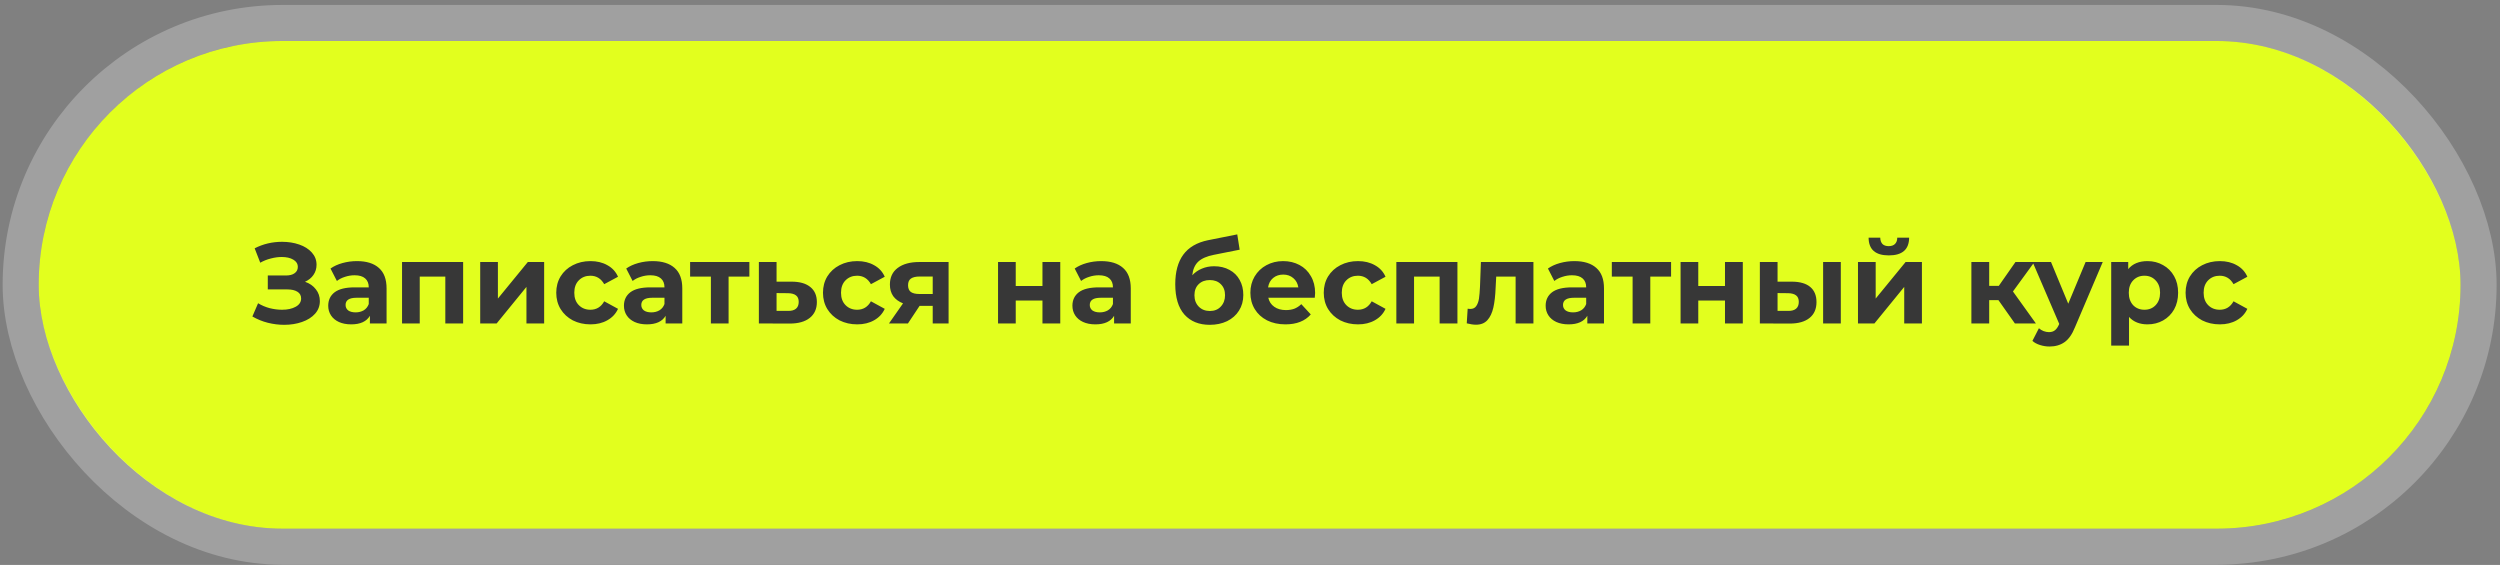 <?xml version="1.0" encoding="UTF-8"?> <svg xmlns="http://www.w3.org/2000/svg" width="416" height="94" viewBox="0 0 416 94" fill="none"><rect x="0" y="0" width="416" height="94" fill="#808080" stroke="none"/> <rect x="6.438" y="6.822" width="403" height="81.147" rx="40.574" fill="#E2FF1E"></rect> <rect x="3.438" y="3.822" width="409" height="87.147" rx="43.574" stroke="white" stroke-opacity="0.25" stroke-width="6"></rect> <path d="M50.754 46.887C51.527 47.153 52.128 47.571 52.559 48.141C53.002 48.698 53.224 49.35 53.224 50.098C53.224 50.908 52.958 51.611 52.426 52.207C51.894 52.802 51.172 53.258 50.26 53.575C49.361 53.891 48.373 54.05 47.296 54.05C46.384 54.05 45.472 53.936 44.56 53.708C43.661 53.48 42.806 53.131 41.995 52.663L42.945 50.459C43.528 50.813 44.167 51.086 44.864 51.276C45.573 51.453 46.264 51.542 46.935 51.542C47.847 51.542 48.601 51.377 49.196 51.048C49.804 50.718 50.108 50.256 50.108 49.661C50.108 49.167 49.899 48.793 49.481 48.54C49.076 48.286 48.518 48.16 47.809 48.16H44.56V45.842H47.581C48.202 45.842 48.683 45.715 49.025 45.462C49.38 45.208 49.557 44.86 49.557 44.417C49.557 43.897 49.304 43.492 48.797 43.201C48.303 42.909 47.663 42.764 46.878 42.764C46.295 42.764 45.694 42.846 45.073 43.011C44.452 43.163 43.863 43.397 43.306 43.714L42.375 41.32C43.781 40.598 45.301 40.237 46.935 40.237C47.974 40.237 48.93 40.389 49.804 40.693C50.678 40.997 51.375 41.44 51.894 42.023C52.413 42.605 52.673 43.283 52.673 44.056C52.673 44.689 52.502 45.253 52.16 45.747C51.818 46.241 51.349 46.621 50.754 46.887ZM59.404 43.448C60.987 43.448 62.203 43.828 63.052 44.588C63.901 45.335 64.325 46.469 64.325 47.989V53.822H61.551V52.549C60.993 53.499 59.955 53.974 58.435 53.974C57.65 53.974 56.965 53.841 56.383 53.575C55.813 53.309 55.376 52.941 55.072 52.473C54.768 52.004 54.616 51.472 54.616 50.877C54.616 49.927 54.971 49.179 55.68 48.635C56.402 48.09 57.51 47.818 59.005 47.818H61.361C61.361 47.172 61.164 46.678 60.772 46.336C60.379 45.981 59.79 45.804 59.005 45.804C58.46 45.804 57.922 45.892 57.39 46.07C56.87 46.234 56.427 46.462 56.06 46.754L54.996 44.683C55.553 44.29 56.218 43.986 56.991 43.771C57.776 43.555 58.581 43.448 59.404 43.448ZM59.176 51.979C59.682 51.979 60.132 51.865 60.525 51.637C60.917 51.396 61.196 51.048 61.361 50.592V49.547H59.328C58.112 49.547 57.504 49.946 57.504 50.744C57.504 51.124 57.65 51.428 57.941 51.656C58.245 51.871 58.657 51.979 59.176 51.979ZM77.065 43.6V53.822H74.101V46.032H69.845V53.822H66.9V43.6H77.065ZM79.906 43.6H82.851V49.68L87.829 43.6H90.546V53.822H87.601V47.742L82.642 53.822H79.906V43.6ZM98.26 53.974C97.17 53.974 96.189 53.752 95.315 53.309C94.453 52.853 93.776 52.226 93.282 51.428C92.8 50.63 92.56 49.724 92.56 48.711C92.56 47.697 92.8 46.792 93.282 45.994C93.776 45.196 94.453 44.575 95.315 44.132C96.189 43.676 97.17 43.448 98.26 43.448C99.336 43.448 100.274 43.676 101.072 44.132C101.882 44.575 102.471 45.215 102.839 46.051L100.54 47.286C100.008 46.348 99.241 45.88 98.241 45.88C97.468 45.88 96.828 46.133 96.322 46.64C95.815 47.146 95.562 47.837 95.562 48.711C95.562 49.585 95.815 50.275 96.322 50.782C96.828 51.288 97.468 51.542 98.241 51.542C99.254 51.542 100.02 51.073 100.54 50.136L102.839 51.39C102.471 52.2 101.882 52.834 101.072 53.29C100.274 53.746 99.336 53.974 98.26 53.974ZM108.611 43.448C110.194 43.448 111.41 43.828 112.259 44.588C113.108 45.335 113.532 46.469 113.532 47.989V53.822H110.758V52.549C110.201 53.499 109.162 53.974 107.642 53.974C106.857 53.974 106.173 53.841 105.59 53.575C105.02 53.309 104.583 52.941 104.279 52.473C103.975 52.004 103.823 51.472 103.823 50.877C103.823 49.927 104.178 49.179 104.887 48.635C105.609 48.09 106.717 47.818 108.212 47.818H110.568C110.568 47.172 110.372 46.678 109.979 46.336C109.586 45.981 108.997 45.804 108.212 45.804C107.667 45.804 107.129 45.892 106.597 46.07C106.078 46.234 105.634 46.462 105.267 46.754L104.203 44.683C104.76 44.29 105.425 43.986 106.198 43.771C106.983 43.555 107.788 43.448 108.611 43.448ZM108.383 51.979C108.89 51.979 109.339 51.865 109.732 51.637C110.125 51.396 110.403 51.048 110.568 50.592V49.547H108.535C107.319 49.547 106.711 49.946 106.711 50.744C106.711 51.124 106.857 51.428 107.148 51.656C107.452 51.871 107.864 51.979 108.383 51.979ZM124.695 46.032H121.237V53.822H118.292V46.032H114.834V43.6H124.695V46.032ZM131.804 46.868C133.134 46.88 134.153 47.184 134.863 47.78C135.572 48.362 135.927 49.192 135.927 50.269C135.927 51.396 135.528 52.276 134.73 52.91C133.944 53.53 132.836 53.841 131.405 53.841L126.275 53.822V43.6H129.22V46.868H131.804ZM131.139 51.732C131.709 51.744 132.146 51.624 132.45 51.371C132.754 51.117 132.906 50.737 132.906 50.231C132.906 49.737 132.754 49.376 132.45 49.148C132.158 48.92 131.721 48.799 131.139 48.787L129.22 48.768V51.732H131.139ZM142.643 53.974C141.553 53.974 140.572 53.752 139.698 53.309C138.836 52.853 138.159 52.226 137.665 51.428C137.183 50.63 136.943 49.724 136.943 48.711C136.943 47.697 137.183 46.792 137.665 45.994C138.159 45.196 138.836 44.575 139.698 44.132C140.572 43.676 141.553 43.448 142.643 43.448C143.719 43.448 144.657 43.676 145.455 44.132C146.265 44.575 146.854 45.215 147.222 46.051L144.923 47.286C144.391 46.348 143.624 45.88 142.624 45.88C141.851 45.88 141.211 46.133 140.705 46.64C140.198 47.146 139.945 47.837 139.945 48.711C139.945 49.585 140.198 50.275 140.705 50.782C141.211 51.288 141.851 51.542 142.624 51.542C143.637 51.542 144.403 51.073 144.923 50.136L147.222 51.39C146.854 52.2 146.265 52.834 145.455 53.29C144.657 53.746 143.719 53.974 142.643 53.974ZM157.845 43.6V53.822H155.204V50.896H153.019L151.081 53.822H147.927L150.264 50.478C149.555 50.199 149.01 49.8 148.63 49.281C148.263 48.749 148.079 48.109 148.079 47.362C148.079 46.158 148.51 45.234 149.371 44.588C150.245 43.929 151.442 43.6 152.962 43.6H157.845ZM153.019 46.013C152.386 46.013 151.904 46.127 151.575 46.355C151.258 46.583 151.1 46.95 151.1 47.457C151.1 47.963 151.252 48.337 151.556 48.578C151.873 48.806 152.348 48.92 152.981 48.92H155.204V46.013H153.019ZM166.074 43.6H169.019V47.59H173.465V43.6H176.429V53.822H173.465V50.003H169.019V53.822H166.074V43.6ZM183.238 43.448C184.821 43.448 186.037 43.828 186.886 44.588C187.734 45.335 188.159 46.469 188.159 47.989V53.822H185.385V52.549C184.827 53.499 183.789 53.974 182.269 53.974C181.483 53.974 180.799 53.841 180.217 53.575C179.647 53.309 179.21 52.941 178.906 52.473C178.602 52.004 178.45 51.472 178.45 50.877C178.45 49.927 178.804 49.179 179.514 48.635C180.236 48.09 181.344 47.818 182.839 47.818H185.195C185.195 47.172 184.998 46.678 184.606 46.336C184.213 45.981 183.624 45.804 182.839 45.804C182.294 45.804 181.756 45.892 181.224 46.07C180.704 46.234 180.261 46.462 179.894 46.754L178.83 44.683C179.387 44.29 180.052 43.986 180.825 43.771C181.61 43.555 182.414 43.448 183.238 43.448ZM183.01 51.979C183.516 51.979 183.966 51.865 184.359 51.637C184.751 51.396 185.03 51.048 185.195 50.592V49.547H183.162C181.946 49.547 181.338 49.946 181.338 50.744C181.338 51.124 181.483 51.428 181.775 51.656C182.079 51.871 182.49 51.979 183.01 51.979ZM202.023 44.303C202.999 44.303 203.854 44.505 204.588 44.911C205.323 45.303 205.887 45.861 206.279 46.583C206.685 47.305 206.887 48.141 206.887 49.091C206.887 50.066 206.647 50.934 206.165 51.694C205.697 52.441 205.038 53.024 204.189 53.442C203.341 53.847 202.378 54.05 201.301 54.05C199.515 54.05 198.109 53.48 197.083 52.34C196.07 51.187 195.563 49.502 195.563 47.286C195.563 45.234 196.007 43.6 196.893 42.384C197.793 41.155 199.167 40.351 201.016 39.971L205.88 39.002L206.279 41.548L201.985 42.403C200.82 42.631 199.952 43.011 199.382 43.543C198.825 44.075 198.496 44.828 198.394 45.804C198.838 45.322 199.37 44.955 199.99 44.702C200.611 44.436 201.289 44.303 202.023 44.303ZM201.32 51.751C202.08 51.751 202.688 51.504 203.144 51.01C203.613 50.516 203.847 49.889 203.847 49.129C203.847 48.356 203.613 47.742 203.144 47.286C202.688 46.83 202.08 46.602 201.32 46.602C200.548 46.602 199.927 46.83 199.458 47.286C198.99 47.742 198.755 48.356 198.755 49.129C198.755 49.901 198.996 50.535 199.477 51.029C199.959 51.51 200.573 51.751 201.32 51.751ZM218.836 48.749C218.836 48.787 218.817 49.053 218.779 49.547H211.046C211.185 50.18 211.514 50.68 212.034 51.048C212.553 51.415 213.199 51.599 213.972 51.599C214.504 51.599 214.972 51.523 215.378 51.371C215.796 51.206 216.182 50.953 216.537 50.611L218.114 52.321C217.151 53.423 215.745 53.974 213.896 53.974C212.743 53.974 211.723 53.752 210.837 53.309C209.95 52.853 209.266 52.226 208.785 51.428C208.303 50.63 208.063 49.724 208.063 48.711C208.063 47.71 208.297 46.811 208.766 46.013C209.247 45.202 209.899 44.575 210.723 44.132C211.559 43.676 212.49 43.448 213.516 43.448C214.516 43.448 215.422 43.663 216.233 44.094C217.043 44.524 217.677 45.145 218.133 45.956C218.601 46.754 218.836 47.685 218.836 48.749ZM213.535 45.69C212.863 45.69 212.3 45.88 211.844 46.26C211.388 46.64 211.109 47.159 211.008 47.818H216.043C215.941 47.172 215.663 46.659 215.207 46.279C214.751 45.886 214.193 45.69 213.535 45.69ZM225.972 53.974C224.882 53.974 223.901 53.752 223.027 53.309C222.165 52.853 221.488 52.226 220.994 51.428C220.512 50.63 220.272 49.724 220.272 48.711C220.272 47.697 220.512 46.792 220.994 45.994C221.488 45.196 222.165 44.575 223.027 44.132C223.901 43.676 224.882 43.448 225.972 43.448C227.048 43.448 227.986 43.676 228.784 44.132C229.594 44.575 230.183 45.215 230.551 46.051L228.252 47.286C227.72 46.348 226.953 45.88 225.953 45.88C225.18 45.88 224.54 46.133 224.034 46.64C223.527 47.146 223.274 47.837 223.274 48.711C223.274 49.585 223.527 50.275 224.034 50.782C224.54 51.288 225.18 51.542 225.953 51.542C226.966 51.542 227.732 51.073 228.252 50.136L230.551 51.39C230.183 52.2 229.594 52.834 228.784 53.29C227.986 53.746 227.048 53.974 225.972 53.974ZM242.517 43.6V53.822H239.553V46.032H235.297V53.822H232.352V43.6H242.517ZM255.163 43.6V53.822H252.199V46.032H248.969L248.874 47.837C248.823 49.179 248.696 50.294 248.494 51.181C248.291 52.067 247.962 52.764 247.506 53.271C247.05 53.777 246.416 54.031 245.606 54.031C245.175 54.031 244.662 53.955 244.067 53.803L244.219 51.371C244.421 51.396 244.567 51.409 244.656 51.409C245.099 51.409 245.428 51.25 245.644 50.934C245.872 50.604 246.024 50.193 246.1 49.699C246.176 49.192 246.233 48.527 246.271 47.704L246.423 43.6H255.163ZM261.984 43.448C263.567 43.448 264.783 43.828 265.632 44.588C266.481 45.335 266.905 46.469 266.905 47.989V53.822H264.131V52.549C263.574 53.499 262.535 53.974 261.015 53.974C260.23 53.974 259.546 53.841 258.963 53.575C258.393 53.309 257.956 52.941 257.652 52.473C257.348 52.004 257.196 51.472 257.196 50.877C257.196 49.927 257.551 49.179 258.26 48.635C258.982 48.09 260.09 47.818 261.585 47.818H263.941C263.941 47.172 263.745 46.678 263.352 46.336C262.959 45.981 262.37 45.804 261.585 45.804C261.04 45.804 260.502 45.892 259.97 46.07C259.451 46.234 259.007 46.462 258.64 46.754L257.576 44.683C258.133 44.29 258.798 43.986 259.571 43.771C260.356 43.555 261.161 43.448 261.984 43.448ZM261.756 51.979C262.263 51.979 262.712 51.865 263.105 51.637C263.498 51.396 263.776 51.048 263.941 50.592V49.547H261.908C260.692 49.547 260.084 49.946 260.084 50.744C260.084 51.124 260.23 51.428 260.521 51.656C260.825 51.871 261.237 51.979 261.756 51.979ZM278.068 46.032H274.61V53.822H271.665V46.032H268.207V43.6H278.068V46.032ZM279.648 43.6H282.593V47.59H287.039V43.6H290.003V53.822H287.039V50.003H282.593V53.822H279.648V43.6ZM298.217 46.868C299.547 46.88 300.554 47.178 301.238 47.761C301.922 48.343 302.264 49.179 302.264 50.269C302.264 51.409 301.878 52.289 301.105 52.91C300.332 53.53 299.237 53.841 297.818 53.841L292.84 53.822V43.6H295.785V46.868H298.217ZM303.366 43.6H306.311V53.822H303.366V43.6ZM297.552 51.732C298.122 51.744 298.559 51.624 298.863 51.371C299.167 51.117 299.319 50.737 299.319 50.231C299.319 49.737 299.167 49.376 298.863 49.148C298.572 48.92 298.135 48.799 297.552 48.787L295.785 48.768V51.732H297.552ZM309.168 43.6H312.113V49.68L317.091 43.6H319.808V53.822H316.863V47.742L311.904 53.822H309.168V43.6ZM314.298 42.498C312.069 42.498 310.948 41.516 310.935 39.553H312.873C312.886 39.996 313.006 40.344 313.234 40.598C313.475 40.838 313.823 40.959 314.279 40.959C314.735 40.959 315.083 40.838 315.324 40.598C315.577 40.344 315.704 39.996 315.704 39.553H317.68C317.667 41.516 316.54 42.498 314.298 42.498ZM332.541 49.946H331.002V53.822H328.038V43.6H331.002V47.571H332.598L335.372 43.6H338.526L334.954 48.502L338.773 53.822H335.277L332.541 49.946ZM349.895 43.6L345.278 54.449C344.809 55.627 344.226 56.456 343.53 56.938C342.846 57.419 342.016 57.66 341.041 57.66C340.509 57.66 339.983 57.577 339.464 57.413C338.944 57.248 338.52 57.02 338.191 56.729L339.274 54.62C339.502 54.822 339.761 54.981 340.053 55.095C340.357 55.209 340.654 55.266 340.946 55.266C341.351 55.266 341.68 55.164 341.934 54.962C342.187 54.772 342.415 54.449 342.618 53.993L342.656 53.898L338.229 43.6H341.288L344.157 50.535L347.045 43.6H349.895ZM357.347 43.448C358.297 43.448 359.159 43.669 359.931 44.113C360.717 44.543 361.331 45.158 361.774 45.956C362.218 46.741 362.439 47.659 362.439 48.711C362.439 49.762 362.218 50.687 361.774 51.485C361.331 52.27 360.717 52.884 359.931 53.328C359.159 53.758 358.297 53.974 357.347 53.974C356.043 53.974 355.017 53.562 354.269 52.739V57.508H351.305V43.6H354.136V44.778C354.871 43.891 355.941 43.448 357.347 43.448ZM356.834 51.542C357.594 51.542 358.215 51.288 358.696 50.782C359.19 50.262 359.437 49.572 359.437 48.711C359.437 47.849 359.19 47.165 358.696 46.659C358.215 46.139 357.594 45.88 356.834 45.88C356.074 45.88 355.447 46.139 354.953 46.659C354.472 47.165 354.231 47.849 354.231 48.711C354.231 49.572 354.472 50.262 354.953 50.782C355.447 51.288 356.074 51.542 356.834 51.542ZM369.381 53.974C368.291 53.974 367.31 53.752 366.436 53.309C365.574 52.853 364.897 52.226 364.403 51.428C363.921 50.63 363.681 49.724 363.681 48.711C363.681 47.697 363.921 46.792 364.403 45.994C364.897 45.196 365.574 44.575 366.436 44.132C367.31 43.676 368.291 43.448 369.381 43.448C370.457 43.448 371.395 43.676 372.193 44.132C373.003 44.575 373.592 45.215 373.96 46.051L371.661 47.286C371.129 46.348 370.362 45.88 369.362 45.88C368.589 45.88 367.949 46.133 367.443 46.64C366.936 47.146 366.683 47.837 366.683 48.711C366.683 49.585 366.936 50.275 367.443 50.782C367.949 51.288 368.589 51.542 369.362 51.542C370.375 51.542 371.141 51.073 371.661 50.136L373.96 51.39C373.592 52.2 373.003 52.834 372.193 53.29C371.395 53.746 370.457 53.974 369.381 53.974Z" fill="#373737"></path> </svg> 